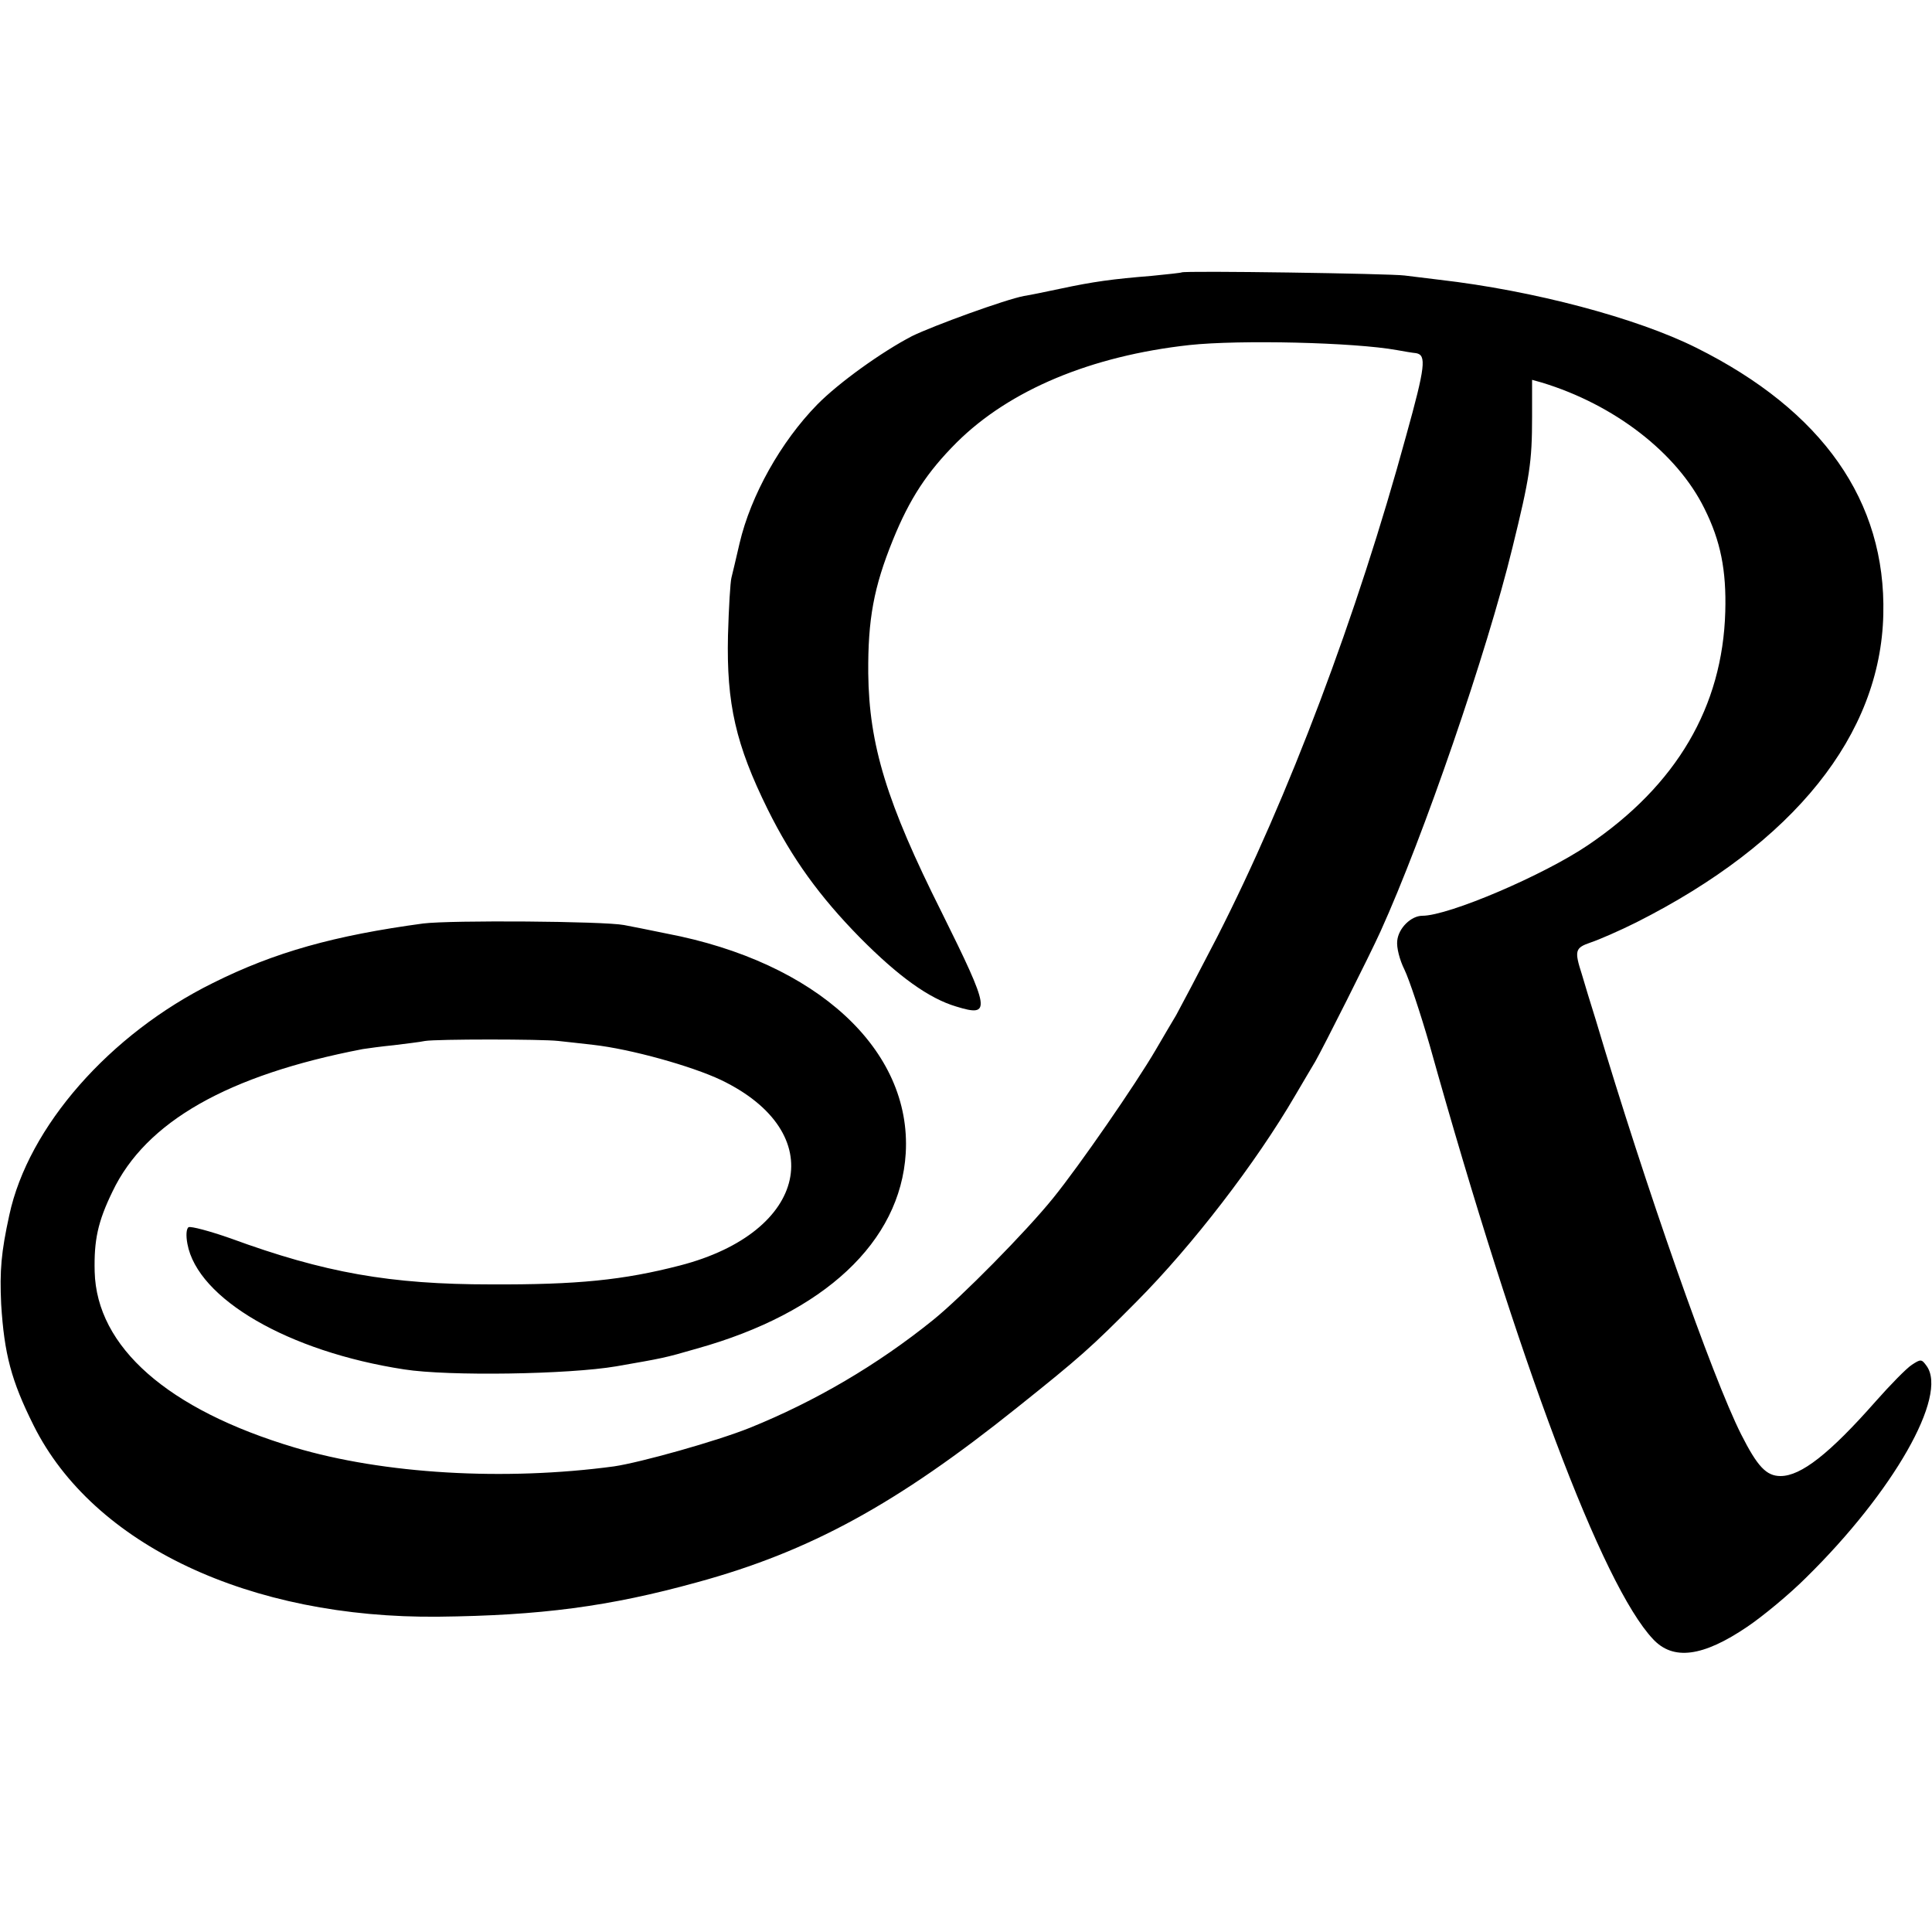 <?xml version="1.0" standalone="no"?>
<!DOCTYPE svg PUBLIC "-//W3C//DTD SVG 20010904//EN"
 "http://www.w3.org/TR/2001/REC-SVG-20010904/DTD/svg10.dtd">
<svg version="1.0" xmlns="http://www.w3.org/2000/svg"
 width="500pt" height="500pt" viewBox="0 0 500 500"
 preserveAspectRatio="xMidYMid meet">
<g transform="translate(0,500) scale(0.1,-0.1)"
fill="#000000" stroke="none">
<path d="M3058 4295 c-1 -1 -37 -5 -78 -9 -100 -8 -151 -15 -235 -33 -38 -8
-81 -17 -95 -19 -48 -9 -235 -77 -290 -104 -77 -40 -189 -120 -245 -177 -94
-96 -172 -235 -201 -359 -9 -38 -18 -78 -21 -89 -3 -11 -7 -78 -9 -150 -4
-176 20 -282 103 -450 63 -127 134 -225 238 -331 100 -101 179 -158 250 -179
91 -28 88 -10 -38 244 -142 283 -188 433 -190 619 -1 139 14 222 64 345 43
106 88 175 165 252 137 136 348 224 602 252 130 14 427 7 537 -13 17 -3 39 -7
50 -8 27 -5 24 -34 -26 -214 -127 -465 -304 -934 -489 -1297 -48 -93 -96 -184
-106 -202 -10 -17 -34 -57 -53 -90 -52 -89 -197 -299 -265 -383 -70 -87 -239
-258 -311 -316 -145 -117 -306 -211 -474 -279 -87 -35 -284 -90 -352 -100
-283 -38 -596 -20 -827 49 -328 98 -512 260 -517 455 -2 81 8 129 46 207 86
181 299 302 648 369 13 2 49 7 80 10 31 4 67 8 81 11 30 5 302 5 345 0 17 -2
57 -6 90 -10 98 -11 255 -55 331 -91 283 -136 226 -394 -106 -480 -147 -38
-266 -50 -490 -49 -260 0 -430 30 -673 119 -54 19 -103 32 -109 29 -6 -4 -7
-22 -3 -43 26 -142 261 -279 561 -325 115 -18 426 -13 549 8 120 21 123 21
209 46 329 92 526 276 540 505 16 268 -230 495 -619 569 -44 9 -93 19 -110 22
-52 10 -447 13 -520 4 -229 -31 -384 -74 -544 -154 -267 -132 -478 -372 -527
-601 -21 -96 -25 -143 -21 -230 8 -129 26 -198 84 -314 154 -309 559 -500
1048 -495 263 3 441 26 669 89 293 80 517 203 828 452 164 131 192 156 310
275 144 145 308 358 410 533 18 31 42 71 52 88 19 33 141 275 169 337 111 245
275 721 341 992 45 183 51 222 51 339 l0 96 25 -7 c188 -57 350 -182 421 -326
42 -84 57 -160 54 -267 -7 -246 -126 -449 -355 -604 -115 -78 -361 -183 -429
-183 -29 0 -62 -32 -65 -65 -2 -17 6 -49 19 -75 12 -25 41 -112 65 -195 230
-822 447 -1398 578 -1537 52 -56 129 -46 244 32 40 27 109 84 152 127 226 222
368 471 312 548 -13 18 -15 18 -38 3 -14 -9 -56 -52 -94 -95 -119 -135 -193
-193 -246 -193 -37 0 -60 25 -102 108 -75 149 -247 639 -376 1072 -13 41 -29
94 -36 118 -20 62 -18 69 23 83 21 7 74 30 118 52 408 206 632 485 639 797 7
293 -157 527 -484 690 -154 77 -421 148 -665 176 -33 4 -73 9 -90 11 -36 5
-572 13 -577 8z"/>
</g>
</svg>
